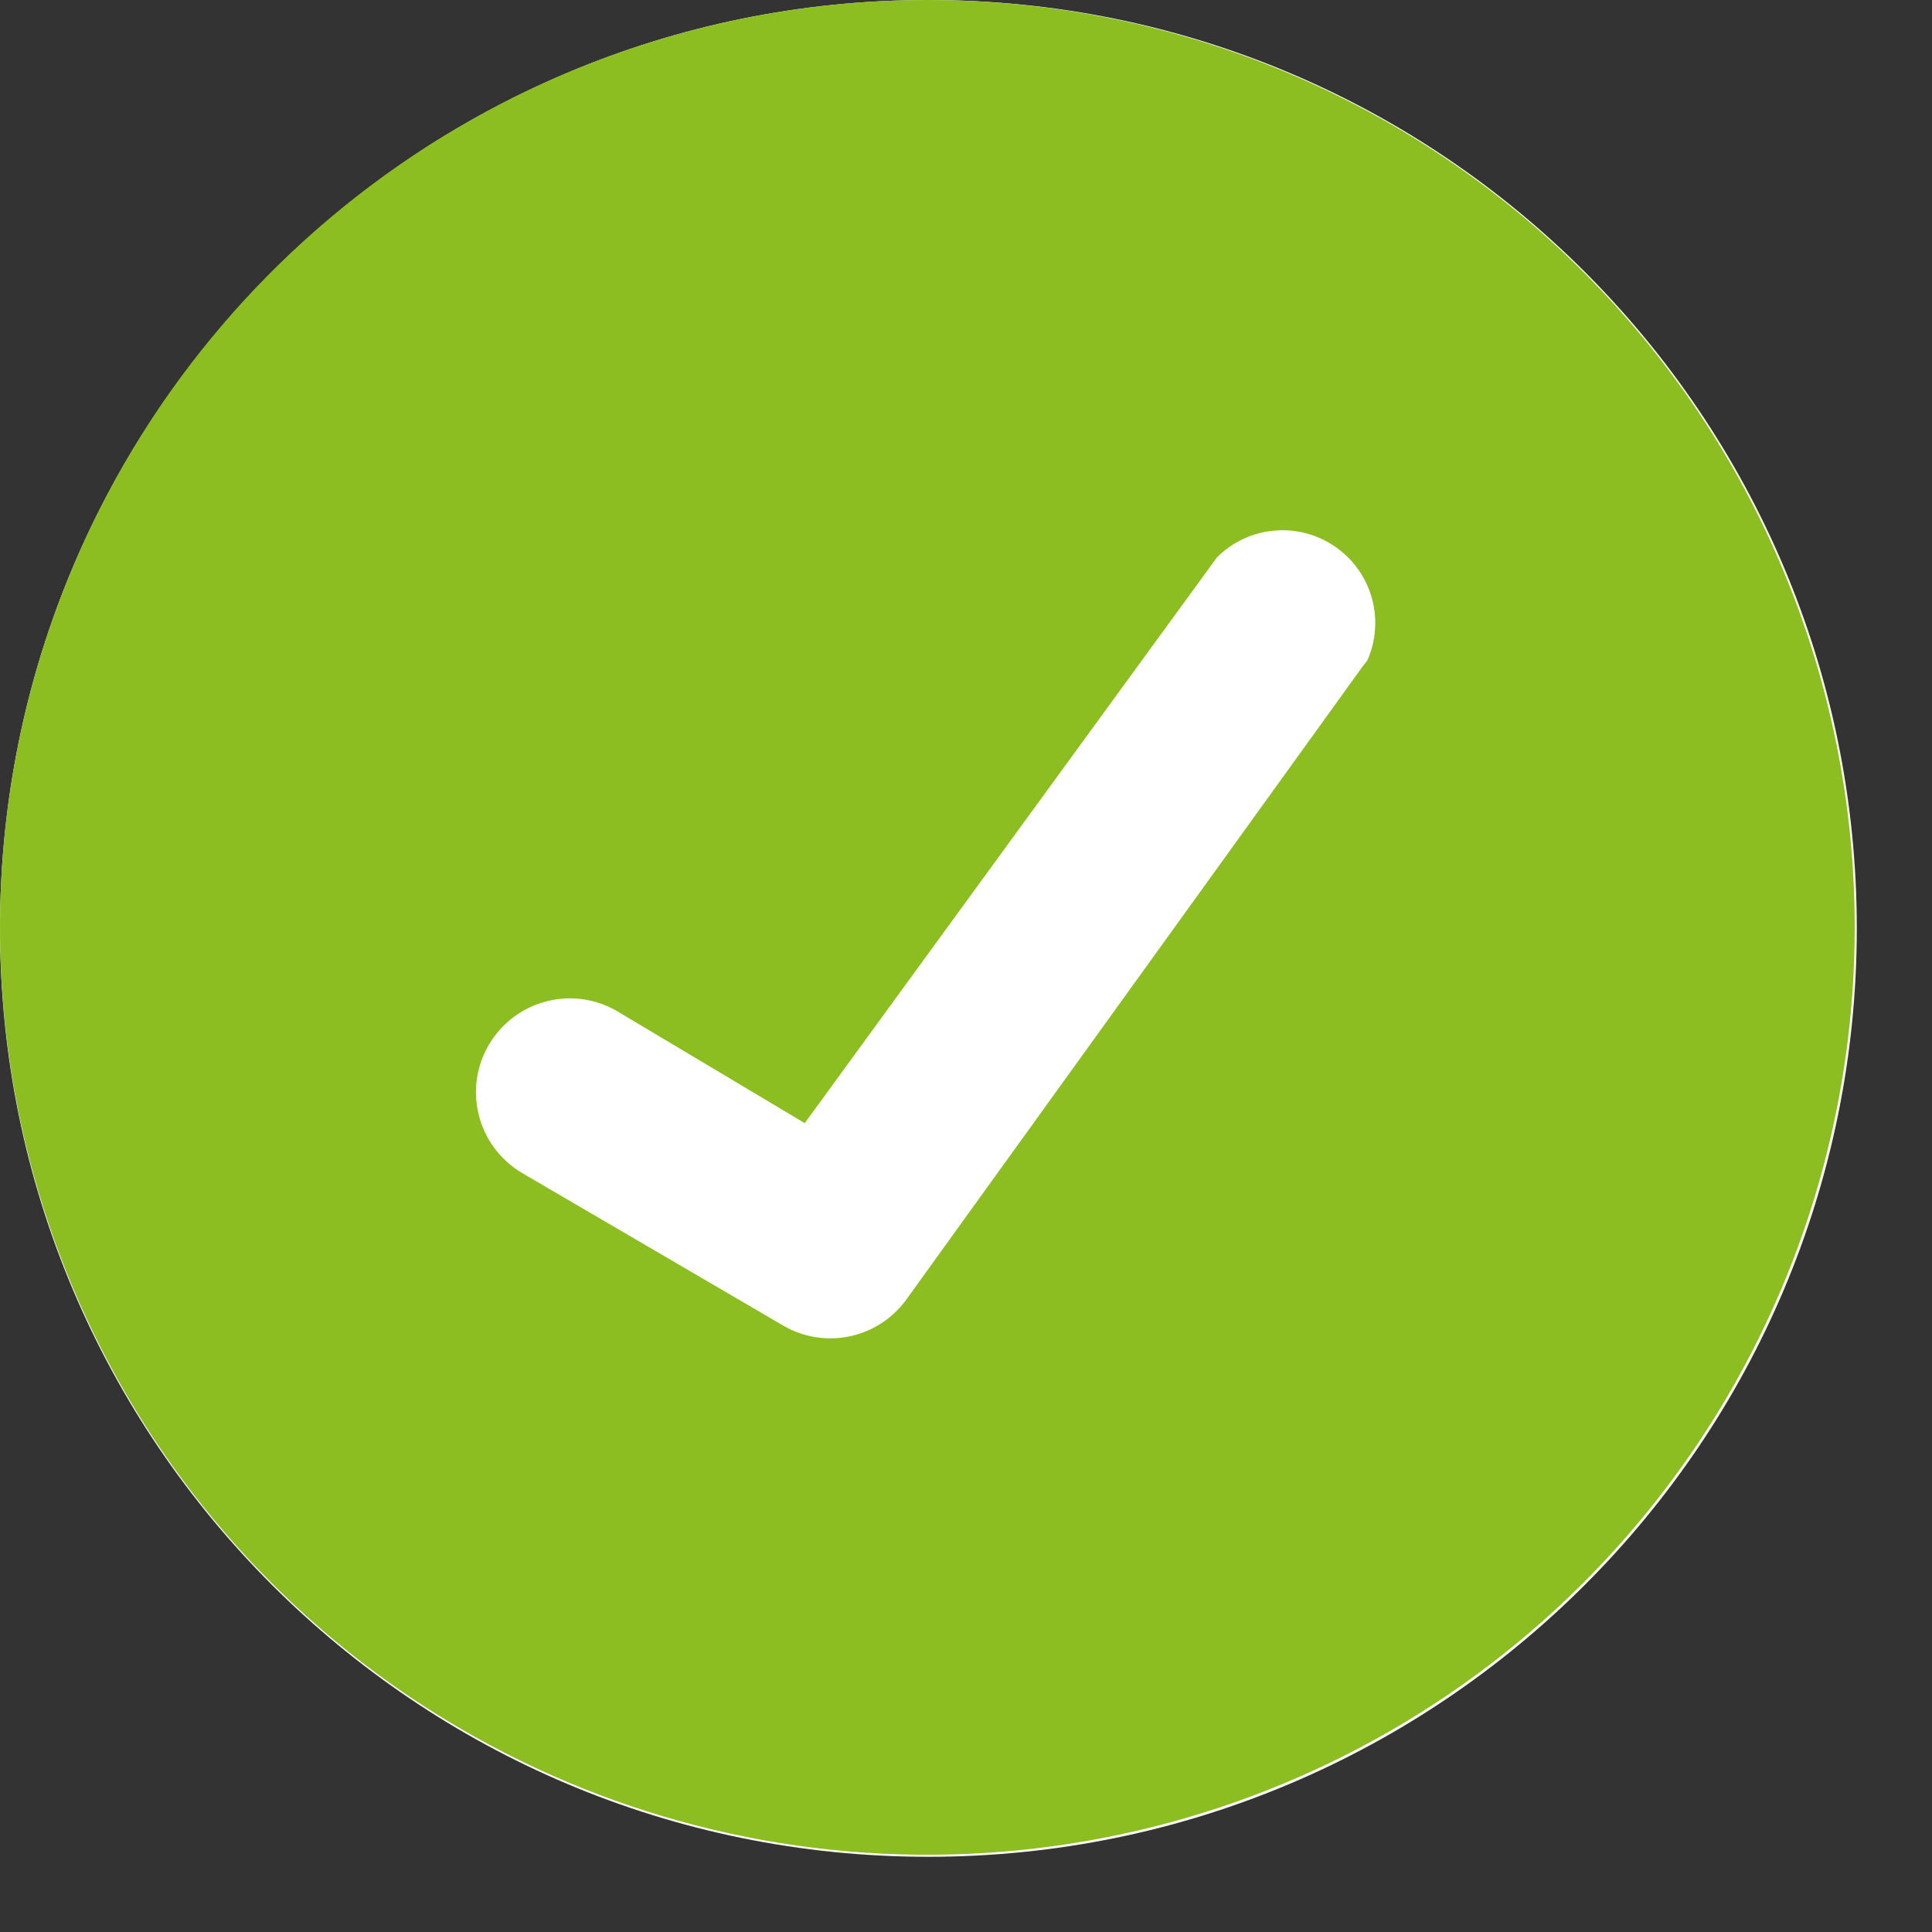 <svg width="15" height="15" viewBox="0 0 15 15" fill="none" xmlns="http://www.w3.org/2000/svg">
<rect x="0" y="0" width="15" height="15" fill="#333333" stroke="none"/>
<path d="M7.208 14.416C11.189 14.416 14.416 11.189 14.416 7.208C14.416 3.227 11.189 0 7.208 0C3.227 0 0 3.227 0 7.208C0 11.189 3.227 14.416 7.208 14.416Z" fill="white"/>
<path d="M7.2 0C5.776 0 4.384 0.422 3.2 1.213C2.016 2.005 1.093 3.129 0.548 4.445C0.003 5.76 -0.139 7.208 0.138 8.605C0.416 10.001 1.102 11.284 2.109 12.291C3.116 13.298 4.399 13.984 5.795 14.262C7.192 14.54 8.64 14.397 9.955 13.852C11.271 13.307 12.395 12.384 13.187 11.2C13.978 10.016 14.4 8.624 14.4 7.2C14.4 5.29 13.641 3.459 12.291 2.109C10.941 0.759 9.11 0 7.2 0ZM10.584 5.168L7.032 10.096C6.926 10.239 6.772 10.338 6.598 10.375C6.424 10.412 6.243 10.384 6.088 10.296L4.048 9.104C3.883 9.004 3.763 8.843 3.717 8.655C3.67 8.468 3.7 8.27 3.8 8.104C3.9 7.939 4.061 7.819 4.249 7.773C4.436 7.726 4.635 7.756 4.8 7.856L6.248 8.72L9.448 4.328C9.567 4.209 9.723 4.135 9.891 4.12C10.058 4.104 10.226 4.148 10.364 4.243C10.503 4.338 10.604 4.478 10.65 4.64C10.696 4.802 10.684 4.974 10.616 5.128L10.584 5.168Z" fill="#8CBE21"/>
</svg>
